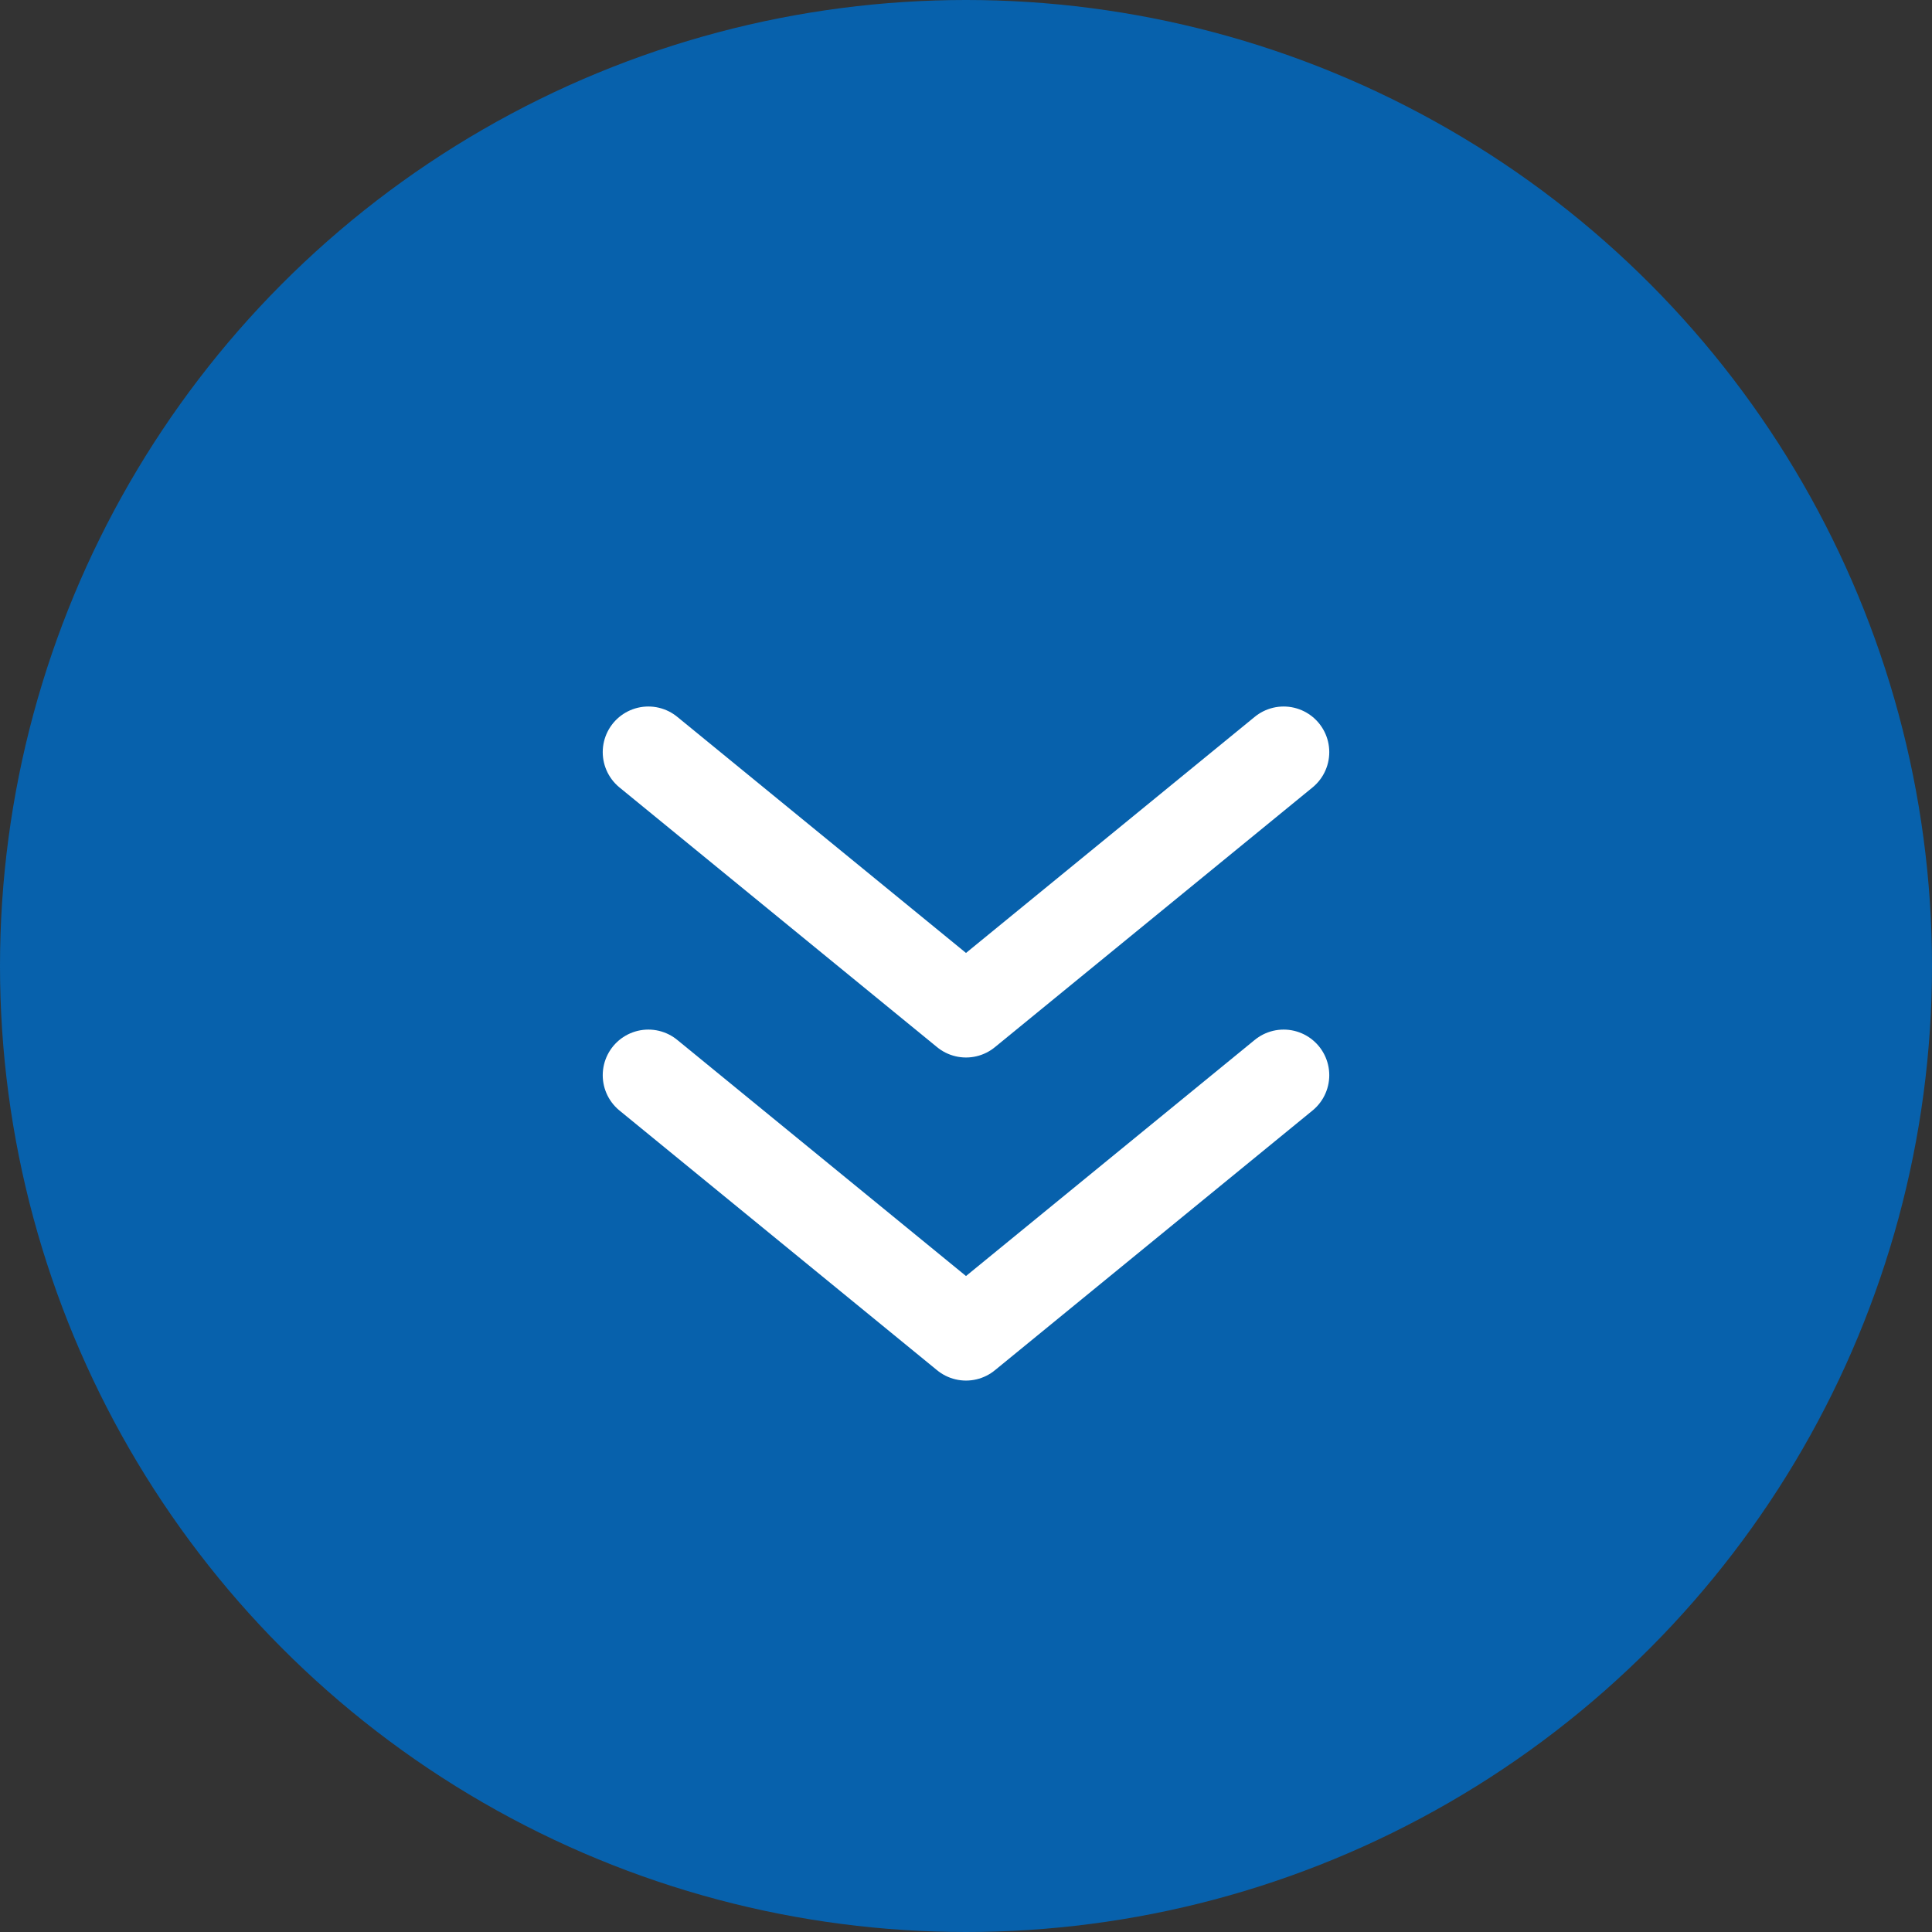 <?xml version="1.0" encoding="UTF-8"?><svg id="_レイヤー_2" xmlns="http://www.w3.org/2000/svg" viewBox="0 0 149.5 149.5"><rect x="0" y="0" width="149.5" height="149.5" fill="#333333" stroke="none"/><defs><style>.cls-1{fill:#0761ac;}.cls-2{fill:none;stroke:#fff;stroke-linecap:round;stroke-linejoin:round;stroke-width:7.06px;}</style></defs><g id="_レイヤー_1-2"><circle class="cls-1" cx="74.75" cy="74.75" r="74.75"/><polyline class="cls-2" points="50.17 58.2 74.75 78.3 99.33 58.2"/><polyline class="cls-2" points="50.17 83.2 74.75 103.3 99.33 83.2"/></g></svg>